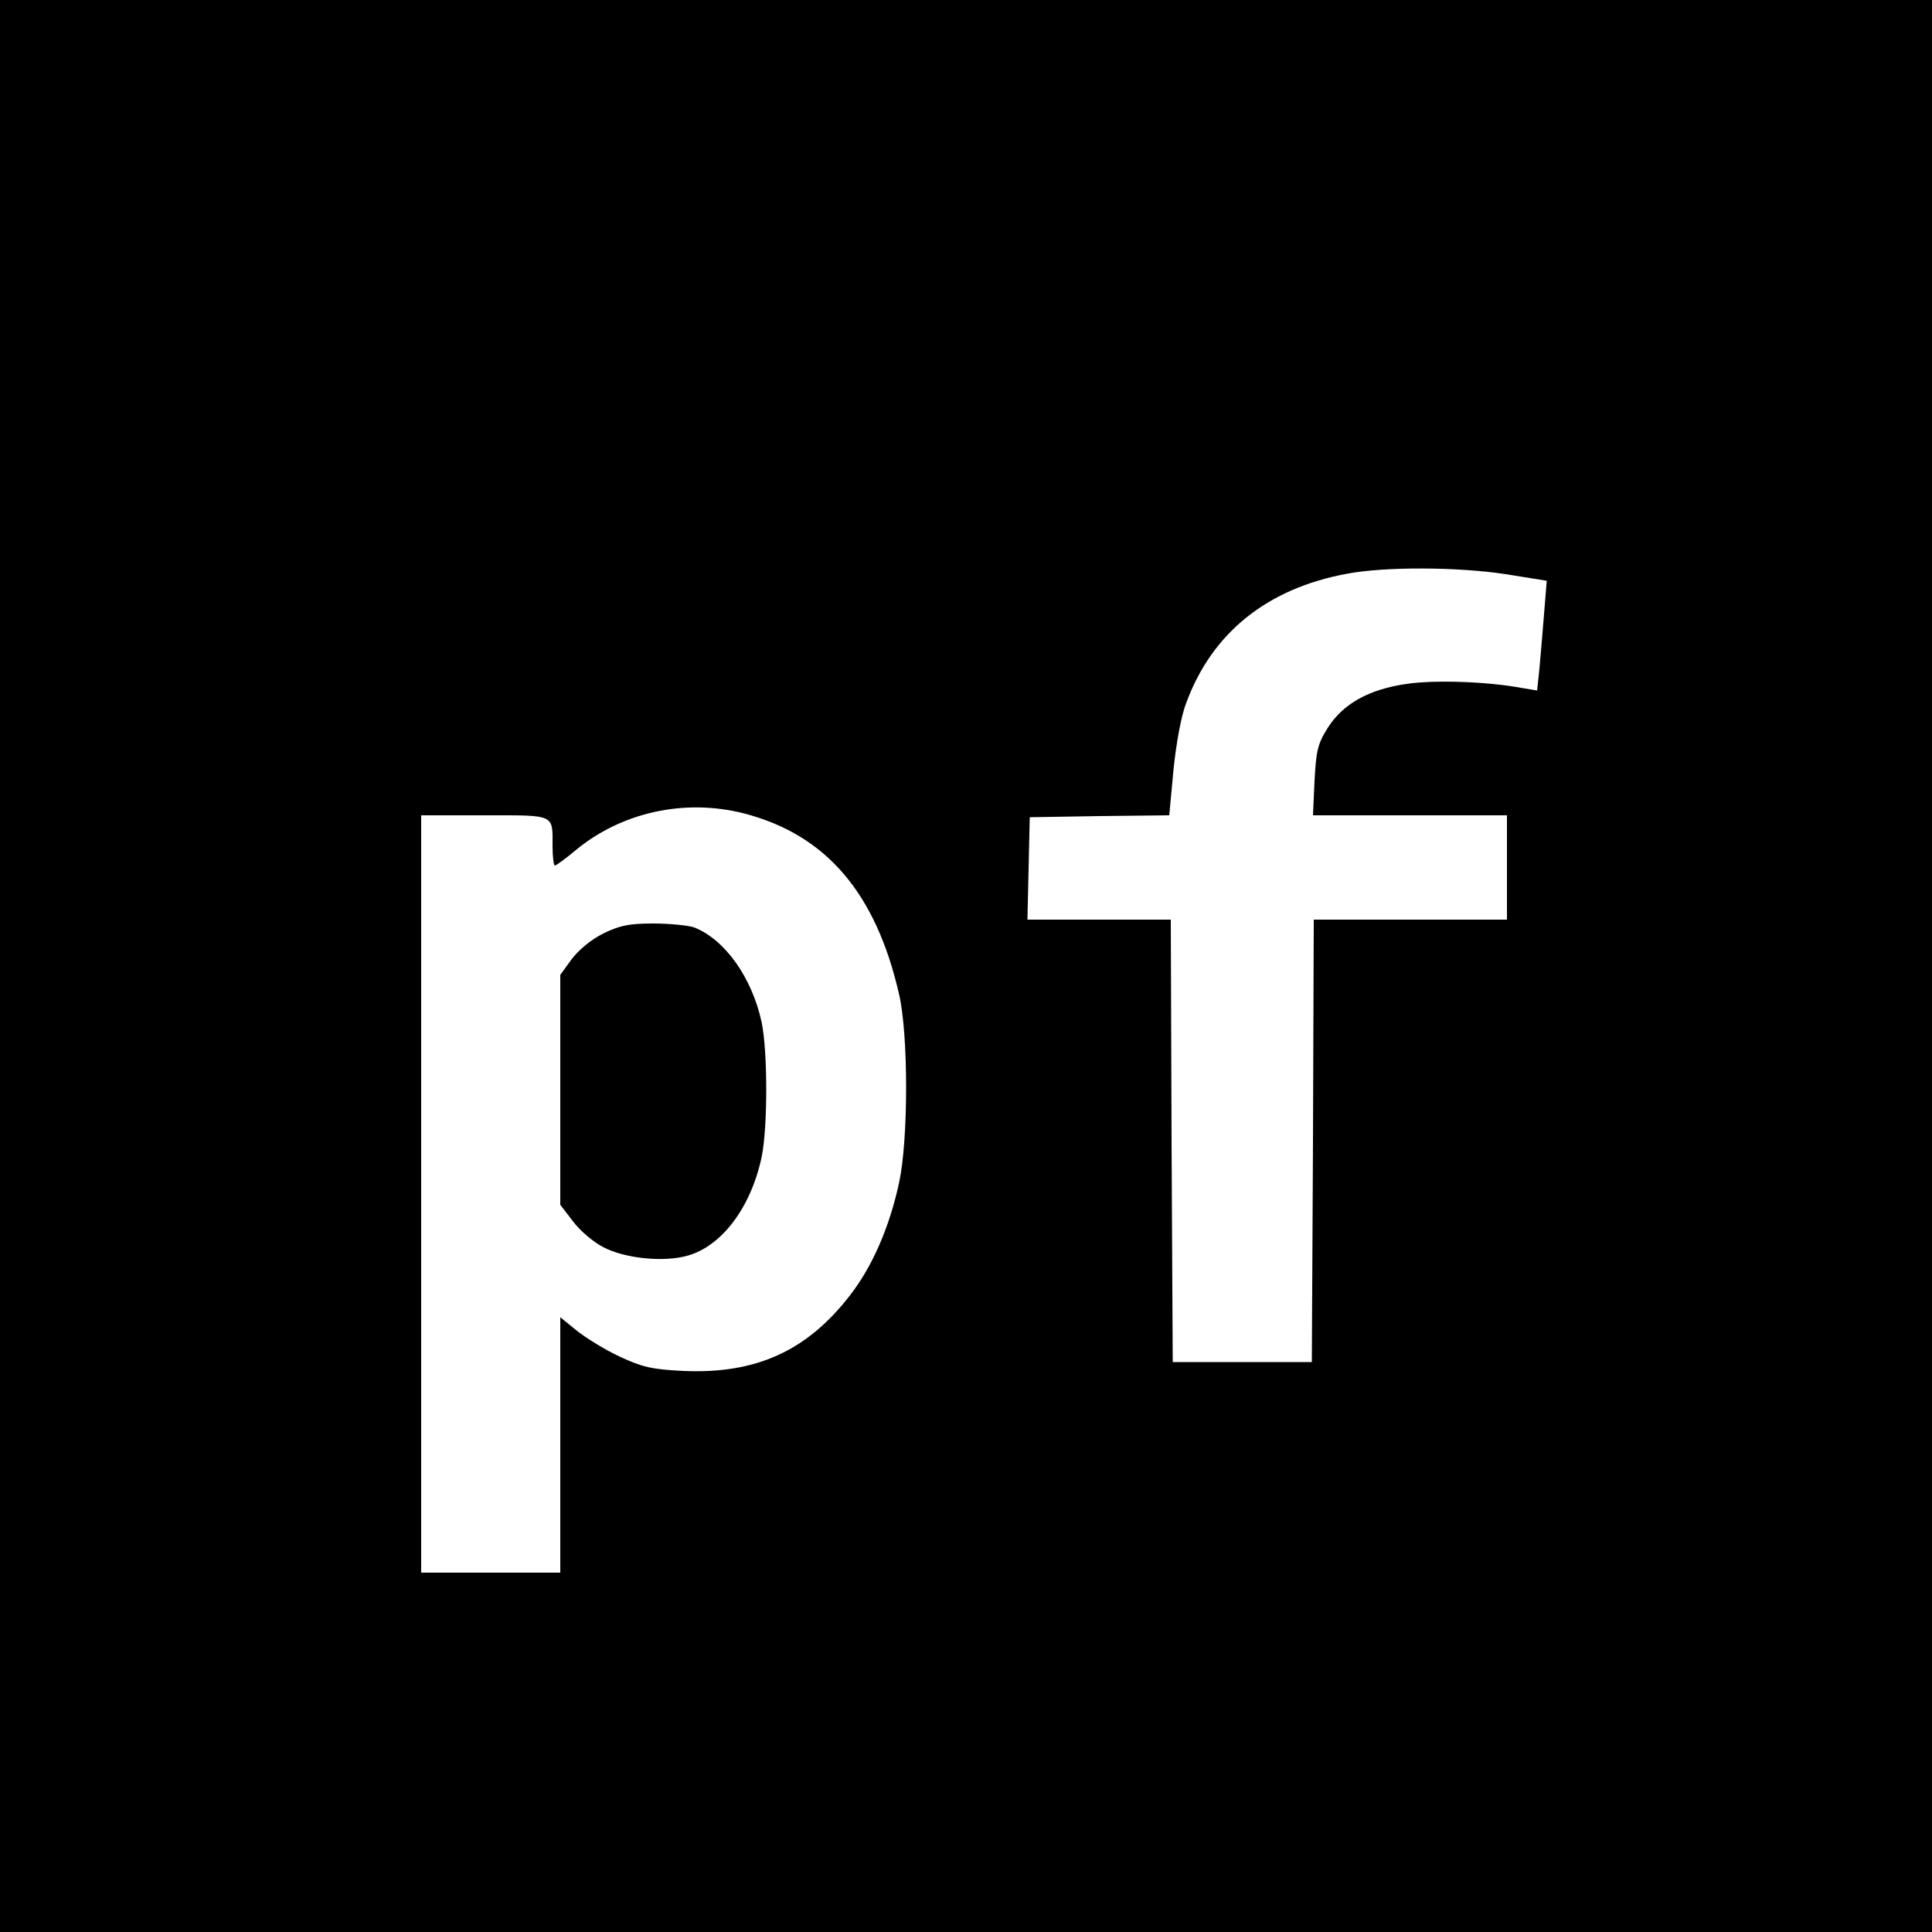 <?xml version="1.0" standalone="no"?>
<!DOCTYPE svg PUBLIC "-//W3C//DTD SVG 20010904//EN"
 "http://www.w3.org/TR/2001/REC-SVG-20010904/DTD/svg10.dtd">
<svg version="1.0" xmlns="http://www.w3.org/2000/svg"
 width="500pt" height="500pt" viewBox="0 0 500 500"
 preserveAspectRatio="xMidYMid meet">
<g transform="translate(0,500) scale(0.1,-0.1)"
fill="#000000" stroke="none">
<path d="M0 2500 l0 -2500 2500 0 2500 0 0 2500 0 2500 -2500 0 -2500 0 0
-2500z m3897 1014 l106 -17 -7 -86 c-4 -47 -9 -111 -12 -142 l-6 -56 -42 7
c-87 16 -223 21 -296 10 -98 -14 -165 -52 -204 -114 -26 -41 -30 -60 -34 -137
l-4 -89 251 0 251 0 0 -135 0 -135 -250 0 -250 0 -2 -572 -3 -573 -180 0 -180
0 -3 573 -2 572 -185 0 -186 0 3 133 3 132 181 3 180 2 11 118 c7 69 20 140
33 173 67 182 210 296 415 334 99 19 288 18 412 -1z m-1972 -619 c213 -55 342
-206 402 -469 24 -105 24 -374 0 -486 -25 -116 -69 -217 -127 -292 -112 -145
-244 -204 -431 -196 -82 4 -107 10 -165 37 -37 17 -87 48 -111 67 l-43 35 0
-330 0 -331 -180 0 -180 0 0 980 0 980 164 0 c185 0 176 4 176 -81 0 -27 3
-49 6 -49 3 0 27 17 53 39 119 99 283 135 436 96z"/>
<path d="M1561 2584 c-32 -16 -64 -43 -82 -67 l-29 -40 0 -298 0 -297 33 -43
c18 -24 53 -54 79 -67 56 -29 155 -39 216 -22 89 24 165 124 193 255 16 77 16
273 0 350 -25 115 -95 214 -175 245 -15 5 -62 10 -105 10 -63 0 -87 -5 -130
-26z"/>
</g>
</svg>
